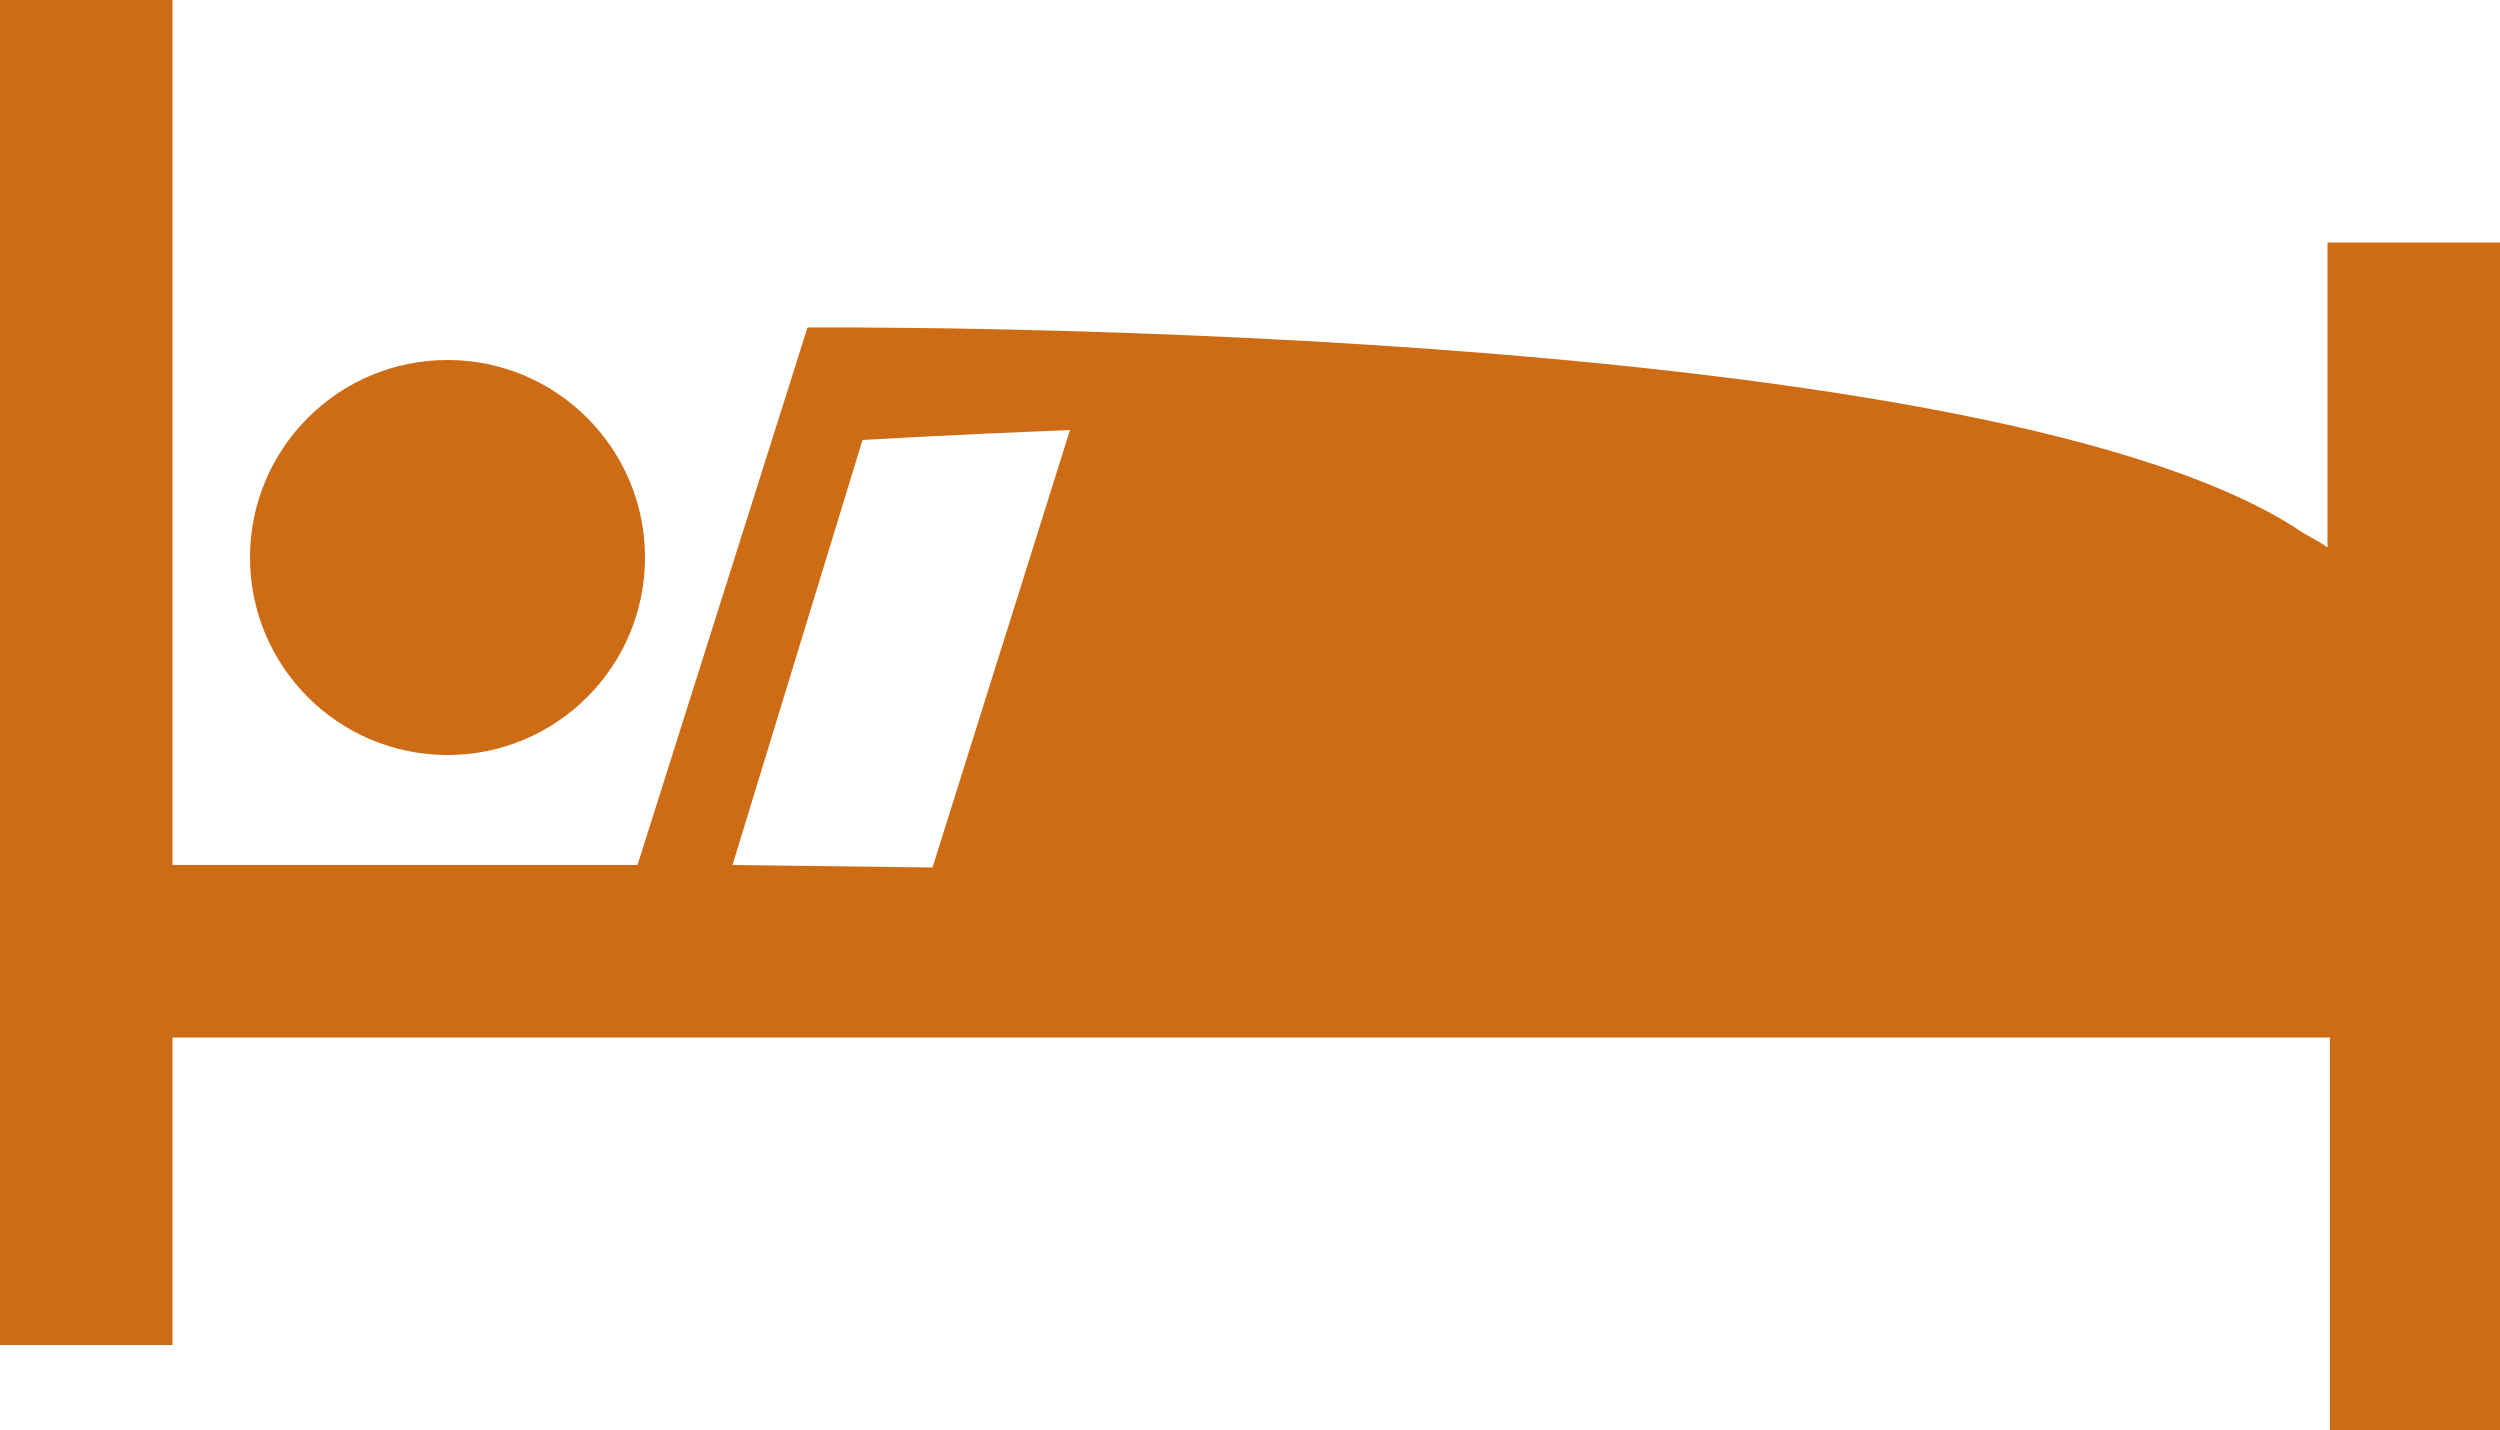 <?xml version="1.0" encoding="utf-8"?>
<!-- Generator: Adobe Illustrator 24.3.0, SVG Export Plug-In . SVG Version: 6.00 Build 0)  -->
<svg version="1.1" id="レイヤー_1" xmlns="http://www.w3.org/2000/svg" xmlns:xlink="http://www.w3.org/1999/xlink" x="0px"
	 y="0px" viewBox="0 0 100 57.2" style="enable-background:new 0 0 100 57.2;" xml:space="preserve">
<style type="text/css">
	.st0{fill:none;}
	.st1{fill:#CE6C15;}
</style>
<g>
	<path class="st0" d="M29.3,34.6L29.3,34.6L29.3,34.6l7.9,0.1l5.6-17.5c-5,0.2-8.3,0.4-8.3,0.4L29.3,34.6z"/>
	<path class="st1" d="M93.1,9.7v12.2c-0.4-0.3-0.9-0.5-1.3-0.8c-13.2-8.4-59.5-8-59.5-8l-6.8,21.5H6.9V0H0v53.8h6.9V41.5h86.3v15.7
		h6.9V9.7H93.1z M37.3,34.7l-8-0.1l0,0h0l5.2-17c0,0,3.3-0.2,8.3-0.4L37.3,34.7z"/>
	<circle class="st1" cx="17.9" cy="22.3" r="7.9"/>
</g>
</svg>
